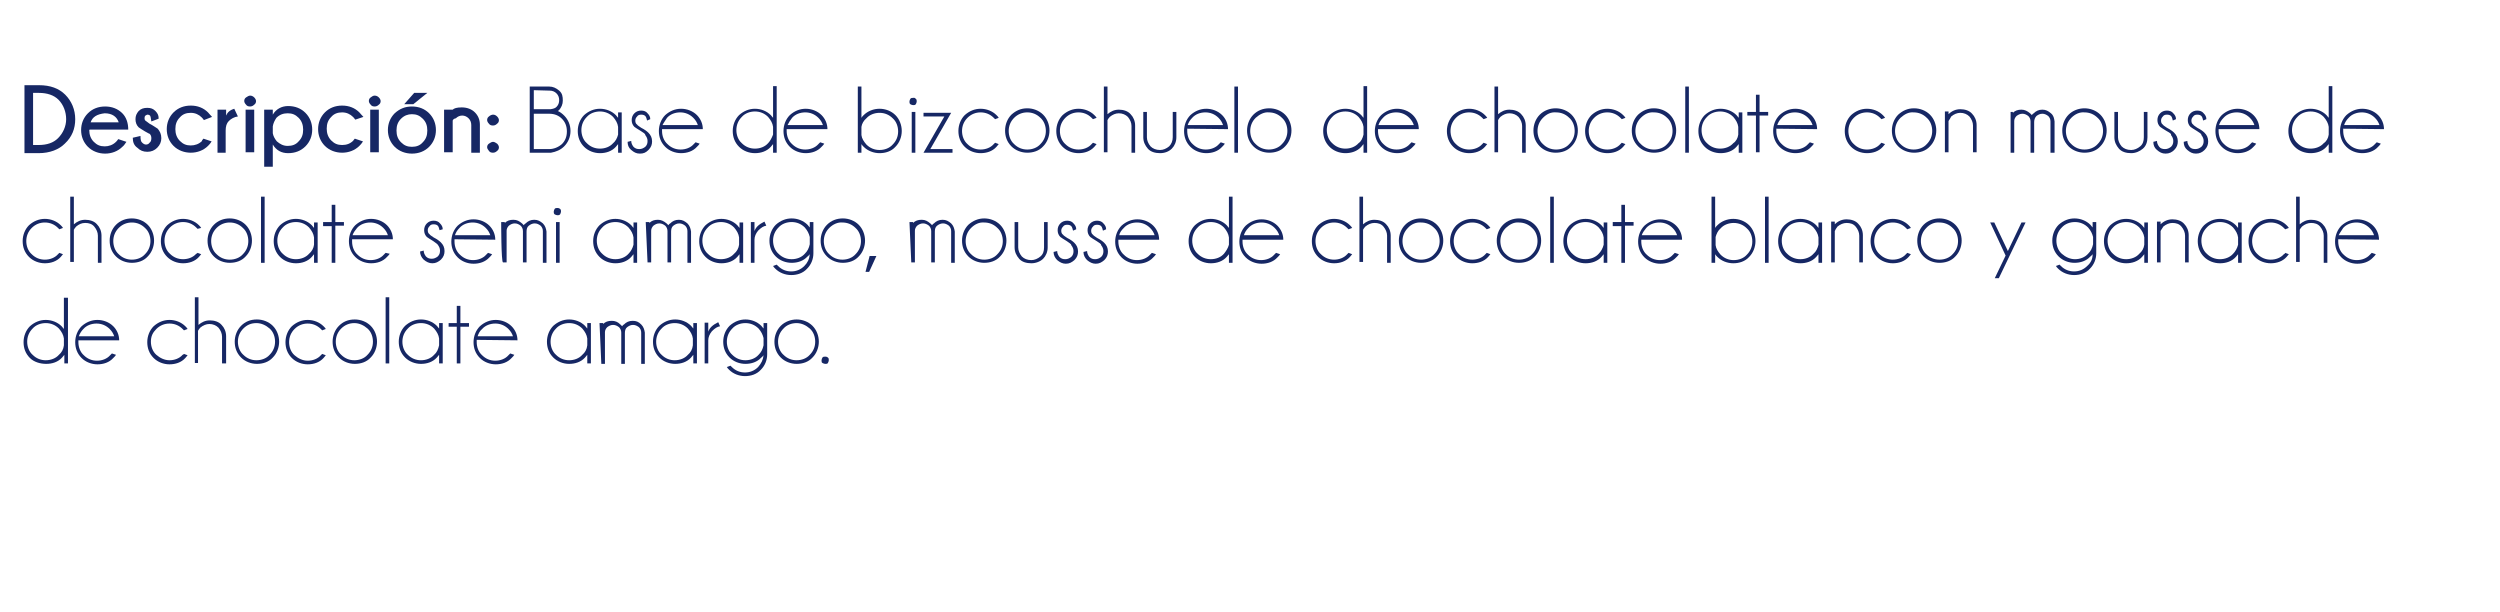 <?xml version="1.0" encoding="utf-8"?>
<!-- Generator: Adobe Illustrator 25.2.1, SVG Export Plug-In . SVG Version: 6.00 Build 0)  -->
<svg version="1.1" id="Layer_3" xmlns="http://www.w3.org/2000/svg" xmlns:xlink="http://www.w3.org/1999/xlink" x="0px" y="0px"
	 viewBox="0 0 551.7 135" style="enable-background:new 0 0 551.7 135;" xml:space="preserve">
<style type="text/css">
	.st0{fill:#162764;}
</style>
<g>
	<path class="st0" d="M8.6,18.8c2.5,0,4.4,0.7,5.8,2.1s2.2,3.3,2.2,5.4s-0.7,3.9-2.3,5.4C13,33,11,33.8,8.5,33.8H5.4v-15H8.6z
		 M7.3,20.4V32h1.2c1.9,0,3.3-0.5,4.3-1.5c1.1-1.1,1.8-2.6,1.8-4.2S14,23.1,12.9,22c-1-1-2.5-1.5-4.3-1.5H7.3V20.4z"/>
	<path class="st0" d="M19.7,28.7L19.7,28.7c0,1,0.3,1.9,1,2.6c0.7,0.7,1.4,1,2.4,1c0.9,0,1.8-0.3,2.5-1c0.1-0.1,0.3-0.3,0.5-0.6
		l1.8,0.6c-0.3,0.4-0.5,0.8-0.9,1.1c-1,1-2.4,1.5-3.8,1.5s-2.8-0.5-3.8-1.5s-1.5-2.3-1.5-3.7c0-1.4,0.5-2.7,1.5-3.7s2.3-1.5,3.8-1.5
		S26,24,27,25c0.9,0.9,1.3,2.2,1.3,3.6h-8.5L19.7,28.7L19.7,28.7z M20,27h6.2c-0.4-1.2-1.4-2-3.1-2C21.4,25.2,20.4,25.8,20,27z"/>
	<path class="st0" d="M32,29c-0.7-0.4-1.1-0.7-1.4-0.9c-0.5-0.5-0.7-1.1-0.7-1.8s0.2-1.2,0.7-1.8c0.5-0.5,1.1-0.7,1.9-0.7
		s1.3,0.2,1.8,0.7s0.7,1,0.7,1.5v0.2l-1.6,0.6c-0.1-0.8-0.2-1.2-0.3-1.3c-0.1-0.1-0.3-0.2-0.5-0.2s-0.3,0.1-0.5,0.2
		c-0.2,0.2-0.2,0.4-0.2,0.6c0,0.3,0.1,0.5,0.3,0.6c0.1,0.1,0.4,0.3,0.8,0.6c0.8,0.4,1.3,0.8,1.8,1.1c0.5,0.6,0.8,1.2,0.8,2.1
		c0,0.8-0.3,1.5-0.9,2.1c-0.6,0.6-1.3,0.9-2.2,0.9s-1.6-0.3-2.2-0.9c-0.7-0.5-1-1.2-1-2.2L31,30c0,0.8,0.1,1.3,0.4,1.5
		c0.2,0.2,0.5,0.4,0.8,0.4s0.6-0.1,0.8-0.4c0.3-0.2,0.4-0.6,0.4-1s-0.1-0.7-0.4-1C33,29.6,32.6,29.3,32,29z"/>
	<path class="st0" d="M44.9,30.6l1.8,0.6c-0.3,0.5-0.6,0.8-0.8,1c-1,1-2.4,1.5-3.8,1.5c-1.4,0-2.8-0.5-3.8-1.5s-1.5-2.3-1.5-3.7
		s0.5-2.7,1.5-3.7s2.3-1.5,3.8-1.5s2.8,0.5,3.8,1.5c0.2,0.2,0.5,0.6,0.9,1L45,26.5c-0.2-0.3-0.4-0.5-0.5-0.6c-0.6-0.6-1.4-1-2.4-1
		s-1.8,0.3-2.4,1c-0.7,0.7-1,1.5-1,2.6c0,1,0.3,1.9,1,2.6s1.4,1,2.4,1c0.9,0,1.8-0.3,2.5-1C44.5,31.1,44.6,30.9,44.9,30.6z"/>
	<path class="st0" d="M52.5,25.7c-0.8,0.1-1.5,0.5-2,1s-0.7,1.2-0.7,2.1v4.9H48v-9.5h1.9v1.3c0.3-0.7,0.8-1.2,1.8-1.5L52.5,25.7z"/>
	<path class="st0" d="M56.1,21.5c0.2,0.2,0.4,0.5,0.4,0.8s-0.1,0.6-0.4,0.8c-0.2,0.2-0.5,0.4-0.9,0.4s-0.7-0.1-0.9-0.4
		c-0.2-0.2-0.4-0.5-0.4-0.8s0.1-0.6,0.4-0.8c0.3-0.2,0.6-0.4,0.9-0.4C55.6,21.1,55.9,21.3,56.1,21.5z M56.1,24.2v9.4h-1.9v-9.4
		C54.2,24.2,56.1,24.2,56.1,24.2z"/>
	<path class="st0" d="M58.3,24.2h1.9v1.1c0.7-1.2,1.9-1.9,3.4-1.9s2.8,0.5,3.8,1.5s1.5,2.3,1.5,3.7s-0.5,2.7-1.5,3.7
		s-2.3,1.5-3.8,1.5c-1.5,0-2.6-0.6-3.4-1.9v4.9h-1.9C58.3,36.8,58.3,24.2,58.3,24.2z M60.2,27.9v1.5c0.1,0.6,0.4,1.2,0.9,1.8
		c0.7,0.6,1.4,1,2.4,1s1.8-0.3,2.4-1c0.7-0.7,1-1.5,1-2.6c0-1-0.3-1.9-1-2.6s-1.4-1-2.4-1c-1,0-1.8,0.3-2.5,1
		C60.6,26.6,60.3,27.2,60.2,27.9z"/>
	<path class="st0" d="M78.3,30.6l1.8,0.6c-0.3,0.5-0.6,0.8-0.8,1c-1,1-2.4,1.5-3.8,1.5s-2.8-0.5-3.8-1.5s-1.5-2.3-1.5-3.7
		s0.5-2.7,1.5-3.7s2.3-1.5,3.8-1.5s2.8,0.5,3.8,1.5c0.2,0.2,0.5,0.6,0.9,1l-1.8,0.6c-0.2-0.3-0.4-0.5-0.5-0.6c-0.6-0.6-1.4-1-2.4-1
		s-1.8,0.3-2.4,1c-0.7,0.7-1,1.5-1,2.6c0,1,0.3,1.9,1,2.6s1.4,1,2.4,1s1.8-0.3,2.5-1C77.9,31.1,78,30.9,78.3,30.6z"/>
	<path class="st0" d="M83.6,21.5c0.2,0.2,0.4,0.5,0.4,0.8s-0.1,0.6-0.4,0.8c-0.2,0.2-0.5,0.4-0.9,0.4s-0.7-0.1-0.9-0.4
		c-0.2-0.2-0.4-0.5-0.4-0.8s0.1-0.6,0.4-0.8c0.3-0.2,0.5-0.4,0.9-0.4S83.4,21.3,83.6,21.5z M83.6,24.2v9.4h-1.9v-9.4
		C81.7,24.2,83.6,24.2,83.6,24.2z"/>
	<path class="st0" d="M90.9,23.5c1.5,0,2.8,0.5,3.8,1.5s1.5,2.3,1.5,3.7s-0.5,2.7-1.5,3.7s-2.3,1.5-3.8,1.5c-1.4,0-2.8-0.5-3.8-1.5
		s-1.5-2.3-1.5-3.7s0.5-2.7,1.5-3.7C88.2,24,89.4,23.5,90.9,23.5z M88.5,26.2c-0.7,0.7-1,1.5-1,2.6s0.3,1.9,1,2.6s1.4,1,2.4,1
		s1.8-0.3,2.4-1c0.7-0.7,1-1.5,1-2.6s-0.3-1.9-1-2.6s-1.4-1-2.4-1C90,25.2,89.2,25.5,88.5,26.2z M94.3,20.5L91.2,23h-2l2.2-2.5H94.3
		z"/>
	<path class="st0" d="M99.9,26.6v7H98v-9.4h1.9c0.3-0.3,0.9-0.5,2-0.5c1.2,0,2.2,0.4,2.9,1.1c0.7,0.7,1.1,1.6,1.1,2.7v6.2H104v-6.1
		c0-0.6-0.2-1.1-0.6-1.5s-0.9-0.6-1.4-0.6s-1,0.2-1.4,0.6C100.1,26.2,100,26.4,99.9,26.6z"/>
	<path class="st0" d="M109.7,25.7c0.2,0.2,0.4,0.5,0.4,0.8s-0.1,0.6-0.4,0.8c-0.2,0.2-0.5,0.4-0.9,0.4s-0.7-0.1-0.9-0.4
		c-0.2-0.2-0.4-0.5-0.4-0.8s0.1-0.6,0.4-0.8c0.2-0.2,0.6-0.4,0.9-0.4S109.4,25.4,109.7,25.7z M109.7,31.7c0.2,0.2,0.4,0.5,0.4,0.8
		s-0.1,0.6-0.4,0.8c-0.2,0.2-0.5,0.4-0.9,0.4s-0.7-0.1-0.9-0.4s-0.4-0.5-0.4-0.8s0.1-0.6,0.4-0.8c0.3-0.2,0.6-0.4,0.9-0.4
		S109.4,31.5,109.7,31.7z"/>
	<path class="st0" d="M123.1,24.5c0.5,0.2,1,0.6,1.4,1c0.9,0.9,1.4,2.1,1.4,3.4s-0.5,2.5-1.4,3.4c-0.8,0.8-1.8,1.2-2.9,1.4h-4.7
		V19.1h4.3c0.8,0,1.5,0.3,2.2,0.9s0.8,1.3,0.8,2.2c0,0.8-0.3,1.5-0.9,2.2C123.4,24.3,123.2,24.4,123.1,24.5z M117.8,19.9v4.2h3.7
		c0.6-0.1,1-0.2,1.3-0.5c0.4-0.4,0.6-0.9,0.6-1.5s-0.2-1.1-0.6-1.5s-0.9-0.6-1.5-0.6L117.8,19.9L117.8,19.9z M121.2,32.9
		c1,0,2-0.4,2.8-1.1c0.7-0.7,1.1-1.6,1.1-2.8s-0.4-2.1-1.1-2.8c-0.7-0.7-1.6-1.1-2.8-1.1h-3.4v7.8C117.8,32.9,121.2,32.9,121.2,32.9
		z"/>
	<path class="st0" d="M137.2,33.7h-0.8v-1.9c-0.2,0.2-0.3,0.4-0.5,0.6c-0.9,1-2.2,1.4-3.5,1.4s-2.6-0.5-3.5-1.4
		c-1-1-1.4-2.2-1.4-3.5s0.5-2.6,1.4-3.5c1-0.9,2.2-1.4,3.5-1.4s2.6,0.5,3.5,1.4c0.2,0.2,0.3,0.4,0.5,0.6v-1.2h0.8V33.7z M136.4,29.7
		V28c-0.1-0.8-0.5-1.5-1.1-2.2c-0.8-0.8-1.8-1.2-2.9-1.2s-2.2,0.4-2.9,1.2c-0.8,0.8-1.2,1.8-1.2,2.9s0.4,2.2,1.2,2.9
		c0.8,0.8,1.8,1.2,2.9,1.2s2.2-0.4,2.9-1.2C135.8,31.2,136.2,30.5,136.4,29.7z"/>
	<path class="st0" d="M141.4,28.9c-0.7-0.4-1.1-0.7-1.4-0.9c-0.4-0.4-0.6-0.9-0.6-1.5s0.2-1.1,0.6-1.5c0.4-0.4,0.9-0.6,1.5-0.6
		s1.1,0.2,1.4,0.6c0.4,0.4,0.6,0.8,0.6,1.3l0,0l-0.7,0.3c-0.1-0.4-0.2-0.8-0.4-1s-0.5-0.3-0.9-0.3s-0.7,0.1-0.9,0.4
		c-0.3,0.3-0.4,0.6-0.4,0.9c0,0.4,0.1,0.7,0.4,0.9c0.1,0.2,0.5,0.4,0.9,0.7c0.8,0.4,1.3,0.8,1.6,1.1c0.5,0.5,0.8,1.1,0.8,1.9
		c0,0.7-0.2,1.3-0.8,1.9s-1.1,0.8-1.9,0.8s-1.3-0.3-1.9-0.8s-0.8-1.1-0.8-1.8l0.8-0.2c0,0.5,0.2,0.9,0.5,1.3
		c0.4,0.4,0.8,0.5,1.3,0.5s0.9-0.2,1.3-0.5c0.4-0.4,0.5-0.8,0.5-1.3s-0.2-0.9-0.5-1.3C142.4,29.5,142,29.3,141.4,28.9z"/>
	<path class="st0" d="M146.1,28.4c0,0.1,0,0.3,0,0.5c0,1.1,0.4,2.2,1.2,2.9c0.8,0.8,1.8,1.2,2.9,1.2s2.2-0.4,2.9-1.2
		c0.1-0.1,0.3-0.3,0.4-0.4l0.9,0.3c-0.1,0.2-0.3,0.4-0.6,0.7c-0.9,1-2.2,1.4-3.5,1.4s-2.6-0.5-3.5-1.4c-1-1-1.4-2.2-1.4-3.5
		s0.5-2.6,1.4-3.5c1-0.9,2.2-1.4,3.5-1.4s2.6,0.5,3.5,1.4c0.8,0.8,1.3,1.9,1.3,3.1H146v-0.1C146,28.4,146.1,28.4,146.1,28.4z
		 M146.2,27.6h7.8c-0.2-0.6-0.5-1.1-1-1.6c-0.8-0.8-1.8-1.2-2.9-1.2s-2.2,0.4-2.9,1.2C146.9,26.5,146.5,27,146.2,27.6z"/>
	<path class="st0" d="M171.4,33.7h-0.8v-1.9c-0.2,0.2-0.3,0.4-0.5,0.6c-0.9,1-2.2,1.4-3.5,1.4s-2.6-0.5-3.5-1.4
		c-1-1-1.4-2.2-1.4-3.5s0.5-2.6,1.4-3.5c1-0.9,2.2-1.4,3.5-1.4s2.6,0.5,3.5,1.4c0.2,0.2,0.3,0.4,0.5,0.6v-7h0.8V33.7z M170.6,29.7
		V28c-0.1-0.8-0.5-1.5-1.1-2.2c-0.8-0.8-1.8-1.2-2.9-1.2s-2.2,0.4-2.9,1.2c-0.8,0.8-1.2,1.8-1.2,2.9s0.4,2.2,1.2,2.9
		c0.8,0.8,1.8,1.2,2.9,1.2s2.2-0.4,2.9-1.2C169.9,31.2,170.3,30.5,170.6,29.7z"/>
	<path class="st0" d="M173.6,28.4c0,0.1,0,0.3,0,0.5c0,1.1,0.4,2.2,1.2,2.9c0.8,0.8,1.8,1.2,2.9,1.2s2.2-0.4,2.9-1.2
		c0.1-0.1,0.3-0.3,0.4-0.4l0.9,0.3c-0.1,0.2-0.3,0.4-0.6,0.7c-0.9,1-2.2,1.4-3.5,1.4s-2.6-0.5-3.5-1.4c-1-1-1.4-2.2-1.4-3.5
		s0.5-2.6,1.4-3.5c1-0.9,2.2-1.4,3.5-1.4s2.6,0.5,3.5,1.4c0.8,0.8,1.3,1.9,1.3,3.1h-9.1v-0.1C173.5,28.4,173.6,28.4,173.6,28.4z
		 M173.8,27.6h7.8c-0.2-0.6-0.5-1.1-1-1.6c-0.8-0.8-1.8-1.2-2.9-1.2s-2.2,0.4-2.9,1.2C174.4,26.5,174.1,27,173.8,27.6z"/>
	<path class="st0" d="M189.3,19.1h0.8V26c0.1-0.2,0.3-0.4,0.5-0.6c0.9-0.9,2.2-1.4,3.5-1.4s2.6,0.5,3.5,1.4s1.4,2.2,1.4,3.5
		s-0.5,2.6-1.4,3.5c-0.9,1-2.2,1.4-3.5,1.4s-2.6-0.5-3.5-1.4c-0.2-0.2-0.4-0.4-0.5-0.6v1.9h-0.8V19.1z M190.1,28v1.8
		c0.1,0.8,0.5,1.4,1.1,2.1c0.8,0.8,1.8,1.2,2.9,1.2c1.1,0,2.2-0.4,2.9-1.2c0.8-0.8,1.2-1.8,1.2-2.9s-0.4-2.2-1.2-2.9
		c-0.8-0.8-1.8-1.2-2.9-1.2c-1.1,0-2.2,0.4-2.9,1.2C190.6,26.6,190.2,27.3,190.1,28z"/>
	<path class="st0" d="M202.1,21.8c0.2,0.2,0.2,0.3,0.2,0.6c0,0.2-0.1,0.4-0.2,0.6c-0.2,0.2-0.3,0.2-0.6,0.2c-0.2,0-0.4-0.1-0.6-0.2
		c-0.2-0.2-0.2-0.3-0.2-0.6c0-0.2,0.1-0.4,0.2-0.6c0.2-0.2,0.3-0.2,0.6-0.2C201.8,21.5,202,21.7,202.1,21.8z M202,24.7v9h-0.8v-9
		H202z"/>
	<path class="st0" d="M208.4,25.7h-4.6v-0.8h6.1l-4.6,8h4.9v0.8h-6.4L208.4,25.7z"/>
	<path class="st0" d="M219.6,31.5l0.8,0.3c-0.2,0.2-0.3,0.4-0.5,0.6c-0.9,1-2.2,1.4-3.5,1.4s-2.6-0.5-3.5-1.4c-1-1-1.4-2.2-1.4-3.5
		s0.5-2.6,1.4-3.5c1-0.9,2.2-1.4,3.5-1.4s2.6,0.5,3.5,1.4c0.2,0.2,0.4,0.4,0.5,0.6l-0.8,0.3c-0.1-0.1-0.2-0.2-0.3-0.3
		c-0.8-0.8-1.8-1.2-2.9-1.2s-2.1,0.4-2.9,1.2c-0.8,0.8-1.2,1.8-1.2,2.9s0.4,2.2,1.2,2.9c0.8,0.8,1.8,1.2,2.9,1.2s2.2-0.4,2.9-1.2
		C219.4,31.7,219.5,31.6,219.6,31.5z"/>
	<path class="st0" d="M226.7,23.9c1.3,0,2.6,0.5,3.5,1.4s1.4,2.2,1.4,3.5s-0.5,2.6-1.4,3.5c-0.9,1-2.2,1.4-3.5,1.4s-2.6-0.5-3.5-1.4
		c-1-1-1.4-2.2-1.4-3.5s0.5-2.6,1.4-3.5C224.2,24.4,225.3,23.9,226.7,23.9z M223.8,26c-0.8,0.8-1.2,1.8-1.2,2.9s0.4,2.2,1.2,2.9
		c0.8,0.8,1.8,1.2,2.9,1.2s2.2-0.4,2.9-1.2c0.8-0.8,1.2-1.8,1.2-2.9s-0.4-2.2-1.2-2.9c-0.8-0.8-1.8-1.2-2.9-1.2S224.6,25.2,223.8,26
		z"/>
	<path class="st0" d="M241.2,31.5l0.8,0.3c-0.2,0.2-0.3,0.4-0.5,0.6c-0.9,1-2.2,1.4-3.5,1.4s-2.6-0.5-3.5-1.4c-1-1-1.4-2.2-1.4-3.5
		s0.5-2.6,1.4-3.5c1-0.9,2.2-1.4,3.5-1.4s2.6,0.5,3.5,1.4c0.2,0.2,0.4,0.4,0.5,0.6l-0.8,0.3c-0.1-0.1-0.2-0.2-0.3-0.3
		c-0.8-0.8-1.8-1.2-2.9-1.2s-2.1,0.4-2.9,1.2c-0.8,0.8-1.2,1.8-1.2,2.9s0.4,2.2,1.2,2.9c0.8,0.8,1.8,1.2,2.9,1.2s2.2-0.4,2.9-1.2
		C241,31.7,241.1,31.6,241.2,31.5z"/>
	<path class="st0" d="M243.6,19.1h0.8v6.1c0.7-0.6,1.5-1,2.5-1s2,0.3,2.6,1c0.6,0.6,1,1.5,1,2.5v6h-0.8v-5.9c0-0.7-0.3-1.4-0.8-2
		c-0.5-0.5-1.2-0.8-2-0.8c-0.7,0-1.4,0.3-2,0.8c-0.2,0.2-0.4,0.5-0.5,0.7v7.1h-0.8V19.1z"/>
	<path class="st0" d="M256,33.8c-1.1,0-2.1-0.3-2.7-1c-0.6-0.7-1-1.5-1-2.5v-5.6h0.8v5.6c0,0.7,0.3,1.4,0.8,2
		c0.5,0.5,1.2,0.8,2.1,0.8c0.7,0,1.4-0.3,2-0.8c0.5-0.5,0.8-1.2,0.8-2v-5.6h0.8v5.6c0,1-0.4,1.9-1,2.5C258,33.4,257.1,33.8,256,33.8
		z"/>
	<path class="st0" d="M262,28.4c0,0.1,0,0.3,0,0.5c0,1.1,0.4,2.2,1.2,2.9c0.8,0.8,1.8,1.2,2.9,1.2s2.2-0.4,2.9-1.2
		c0.1-0.1,0.3-0.3,0.4-0.4l0.9,0.3c-0.1,0.2-0.3,0.4-0.6,0.7c-0.9,1-2.2,1.4-3.5,1.4s-2.6-0.5-3.5-1.4c-1-1-1.4-2.2-1.4-3.5
		s0.5-2.6,1.4-3.5c1-0.9,2.2-1.4,3.5-1.4s2.6,0.5,3.5,1.4c0.8,0.8,1.3,1.9,1.3,3.1L262,28.4L262,28.4L262,28.4z M262.1,27.6h7.8
		c-0.2-0.6-0.5-1.1-1-1.6c-0.8-0.8-1.8-1.2-2.9-1.2s-2.2,0.4-2.9,1.2C262.6,26.5,262.3,27,262.1,27.6z"/>
	<path class="st0" d="M273.2,19.1v14.6h-0.8V19.1H273.2z"/>
	<path class="st0" d="M280.1,23.9c1.3,0,2.6,0.5,3.5,1.4s1.4,2.2,1.4,3.5s-0.5,2.6-1.4,3.5c-0.9,1-2.2,1.4-3.5,1.4s-2.6-0.5-3.5-1.4
		c-1-1-1.4-2.2-1.4-3.5s0.5-2.6,1.4-3.5S278.7,23.9,280.1,23.9z M277.1,26c-0.8,0.8-1.2,1.8-1.2,2.9s0.4,2.2,1.2,2.9
		c0.8,0.8,1.8,1.2,2.9,1.2s2.2-0.4,2.9-1.2c0.8-0.8,1.2-1.8,1.2-2.9s-0.4-2.2-1.2-2.9c-0.8-0.8-1.8-1.2-2.9-1.2
		C279,24.7,278,25.2,277.1,26z"/>
	<path class="st0" d="M301.7,33.7h-0.8v-1.9c-0.2,0.2-0.3,0.4-0.5,0.6c-0.9,1-2.2,1.4-3.5,1.4s-2.6-0.5-3.5-1.4
		c-1-1-1.4-2.2-1.4-3.5s0.5-2.6,1.4-3.5c1-0.9,2.2-1.4,3.5-1.4s2.6,0.5,3.5,1.4c0.2,0.2,0.3,0.4,0.5,0.6v-7h0.8V33.7z M300.9,29.7
		V28c-0.1-0.8-0.5-1.5-1.1-2.2c-0.8-0.8-1.8-1.2-2.9-1.2s-2.2,0.4-2.9,1.2c-0.8,0.8-1.2,1.8-1.2,2.9s0.4,2.2,1.2,2.9
		c0.8,0.8,1.8,1.2,2.9,1.2s2.2-0.4,2.9-1.2C300.4,31.2,300.7,30.5,300.9,29.7z"/>
	<path class="st0" d="M304.1,28.4c0,0.1,0,0.3,0,0.5c0,1.1,0.4,2.2,1.2,2.9c0.8,0.8,1.8,1.2,2.9,1.2s2.2-0.4,2.9-1.2
		c0.1-0.1,0.3-0.3,0.4-0.4l0.9,0.3c-0.1,0.2-0.3,0.4-0.6,0.7c-0.9,1-2.2,1.4-3.5,1.4s-2.6-0.5-3.5-1.4c-1-1-1.4-2.2-1.4-3.5
		s0.5-2.6,1.4-3.5c1-0.9,2.2-1.4,3.5-1.4s2.6,0.5,3.5,1.4c0.8,0.8,1.3,1.9,1.3,3.1H304v-0.1C304,28.4,304.1,28.4,304.1,28.4z
		 M304.2,27.6h7.8c-0.2-0.6-0.5-1.1-1-1.6c-0.8-0.8-1.8-1.2-2.9-1.2s-2.2,0.4-2.9,1.2C304.7,26.5,304.4,27,304.2,27.6z"/>
	<path class="st0" d="M327.4,31.5l0.8,0.3c-0.2,0.2-0.3,0.4-0.5,0.6c-0.9,1-2.2,1.4-3.5,1.4s-2.6-0.5-3.5-1.4c-1-1-1.4-2.2-1.4-3.5
		s0.5-2.6,1.4-3.5c1-0.9,2.2-1.4,3.5-1.4s2.6,0.5,3.5,1.4c0.2,0.2,0.4,0.4,0.5,0.6l-0.8,0.3c-0.1-0.1-0.2-0.2-0.3-0.3
		c-0.8-0.8-1.8-1.2-2.9-1.2s-2.1,0.4-2.9,1.2c-0.8,0.8-1.2,1.8-1.2,2.9s0.4,2.2,1.2,2.9c0.8,0.8,1.8,1.2,2.9,1.2s2.2-0.4,2.9-1.2
		C327.2,31.7,327.3,31.6,327.4,31.5z"/>
	<path class="st0" d="M329.8,19.1h0.8v6.1c0.7-0.6,1.5-1,2.5-1s2,0.3,2.6,1c0.6,0.6,1,1.5,1,2.5v6h-0.8v-5.9c0-0.7-0.3-1.4-0.8-2
		c-0.5-0.5-1.2-0.8-2-0.8c-0.7,0-1.4,0.3-2,0.8c-0.2,0.2-0.4,0.5-0.5,0.7v7.1h-0.8L329.8,19.1L329.8,19.1z"/>
	<path class="st0" d="M343.3,23.9c1.3,0,2.6,0.5,3.5,1.4s1.4,2.2,1.4,3.5s-0.5,2.6-1.4,3.5c-0.9,1-2.2,1.4-3.5,1.4s-2.6-0.5-3.5-1.4
		c-1-1-1.4-2.2-1.4-3.5s0.5-2.6,1.4-3.5S342,23.9,343.3,23.9z M340.5,26c-0.8,0.8-1.2,1.8-1.2,2.9s0.4,2.2,1.2,2.9
		c0.8,0.8,1.8,1.2,2.9,1.2s2.2-0.4,2.9-1.2c0.8-0.8,1.2-1.8,1.2-2.9s-0.4-2.2-1.2-2.9c-0.8-0.8-1.8-1.2-2.9-1.2
		C342.2,24.7,341.3,25.2,340.5,26z"/>
	<path class="st0" d="M357.9,31.5l0.8,0.3c-0.2,0.2-0.3,0.4-0.5,0.6c-0.9,1-2.2,1.4-3.5,1.4s-2.6-0.5-3.5-1.4c-1-1-1.4-2.2-1.4-3.5
		s0.5-2.6,1.4-3.5c1-0.9,2.2-1.4,3.5-1.4s2.6,0.5,3.5,1.4c0.2,0.2,0.4,0.4,0.5,0.6l-0.8,0.3c-0.1-0.1-0.2-0.2-0.3-0.3
		c-0.8-0.8-1.8-1.2-2.9-1.2s-2.1,0.4-2.9,1.2c-0.8,0.8-1.2,1.8-1.2,2.9s0.4,2.2,1.2,2.9c0.8,0.8,1.8,1.2,2.9,1.2s2.2-0.4,2.9-1.2
		C357.7,31.7,357.8,31.6,357.9,31.5z"/>
	<path class="st0" d="M365,23.9c1.3,0,2.6,0.5,3.5,1.4s1.4,2.2,1.4,3.5s-0.5,2.6-1.4,3.5c-0.9,1-2.2,1.4-3.5,1.4s-2.6-0.5-3.5-1.4
		c-1-1-1.4-2.2-1.4-3.5s0.5-2.6,1.4-3.5C362.5,24.4,363.6,23.9,365,23.9z M362.1,26c-0.8,0.8-1.2,1.8-1.2,2.9s0.4,2.2,1.2,2.9
		c0.8,0.8,1.8,1.2,2.9,1.2s2.2-0.4,2.9-1.2c0.8-0.8,1.2-1.8,1.2-2.9s-0.4-2.2-1.2-2.9c-0.8-0.8-1.8-1.2-2.9-1.2
		C363.8,24.7,362.9,25.2,362.1,26z"/>
	<path class="st0" d="M372.7,19.1v14.6h-0.8V19.1H372.7z"/>
	<path class="st0" d="M384.5,33.7h-0.8v-1.9c-0.2,0.2-0.3,0.4-0.5,0.6c-0.9,1-2.2,1.4-3.5,1.4s-2.6-0.5-3.5-1.4
		c-1-1-1.4-2.2-1.4-3.5s0.5-2.6,1.4-3.5c1-0.9,2.2-1.4,3.5-1.4s2.6,0.5,3.5,1.4c0.2,0.2,0.3,0.4,0.5,0.6v-1.2h0.8V33.7z M383.6,29.7
		V28c-0.1-0.8-0.5-1.5-1.1-2.2c-0.8-0.8-1.8-1.2-2.9-1.2s-2.2,0.4-2.9,1.2c-0.8,0.8-1.2,1.8-1.2,2.9s0.4,2.2,1.2,2.9
		c0.8,0.8,1.8,1.2,2.9,1.2s2.2-0.4,2.9-1.2C383.1,31.2,383.5,30.5,383.6,29.7z"/>
	<path class="st0" d="M387.5,24.7v-3.8h0.8v3.8h1.9v0.8h-1.9v8.1h-0.8v-8.1h-1.9v-0.8C385.6,24.7,387.5,24.7,387.5,24.7z"/>
	<path class="st0" d="M392,28.4c0,0.1,0,0.3,0,0.5c0,1.1,0.4,2.2,1.2,2.9c0.8,0.8,1.8,1.2,2.9,1.2s2.2-0.4,2.9-1.2
		c0.1-0.1,0.3-0.3,0.4-0.4l0.9,0.3c-0.1,0.2-0.3,0.4-0.6,0.7c-0.9,1-2.2,1.4-3.5,1.4s-2.6-0.5-3.5-1.4c-1-1-1.4-2.2-1.4-3.5
		s0.5-2.6,1.4-3.5c1-0.9,2.2-1.4,3.5-1.4s2.6,0.5,3.5,1.4c0.8,0.8,1.3,1.9,1.3,3.1L392,28.4L392,28.4L392,28.4z M392.2,27.6h7.8
		c-0.2-0.6-0.5-1.1-1-1.6c-0.8-0.8-1.8-1.2-2.9-1.2s-2.2,0.4-2.9,1.2C392.7,26.5,392.4,27,392.2,27.6z"/>
	<path class="st0" d="M415.2,31.5l0.8,0.3c-0.2,0.2-0.3,0.4-0.5,0.6c-0.9,1-2.2,1.4-3.5,1.4s-2.6-0.5-3.5-1.4c-1-1-1.4-2.2-1.4-3.5
		s0.5-2.6,1.4-3.5c1-0.9,2.2-1.4,3.5-1.4s2.6,0.5,3.5,1.4c0.2,0.2,0.4,0.4,0.5,0.6l-0.8,0.3c-0.1-0.1-0.2-0.2-0.3-0.3
		c-0.8-0.8-1.8-1.2-2.9-1.2s-2.1,0.4-2.9,1.2c-0.8,0.8-1.2,1.8-1.2,2.9s0.4,2.2,1.2,2.9c0.8,0.8,1.8,1.2,2.9,1.2s2.2-0.4,2.9-1.2
		C415,31.7,415.1,31.6,415.2,31.5z"/>
	<path class="st0" d="M422.4,23.9c1.3,0,2.6,0.5,3.5,1.4s1.4,2.2,1.4,3.5s-0.5,2.6-1.4,3.5c-0.9,1-2.2,1.4-3.5,1.4s-2.6-0.5-3.5-1.4
		c-1-1-1.4-2.2-1.4-3.5s0.5-2.6,1.4-3.5C419.9,24.4,421,23.9,422.4,23.9z M419.4,26c-0.8,0.8-1.2,1.8-1.2,2.9s0.4,2.2,1.2,2.9
		c0.8,0.8,1.8,1.2,2.9,1.2s2.2-0.4,2.9-1.2c0.8-0.8,1.2-1.8,1.2-2.9s-0.4-2.2-1.2-2.9c-0.8-0.8-1.8-1.2-2.9-1.2
		C421.2,24.7,420.3,25.2,419.4,26z"/>
	<path class="st0" d="M430,26.7v6.9h-0.8v-9h0.8v0.6c0.7-0.7,1.6-1.1,2.6-1.1s2,0.3,2.6,1c0.6,0.6,1,1.5,1,2.5v6h-0.8v-5.9
		c0-0.7-0.3-1.4-0.8-2c-0.5-0.5-1.2-0.8-2-0.8c-0.7,0-1.4,0.3-2,0.8C430.4,26.1,430.2,26.4,430,26.7z"/>
	<path class="st0" d="M443.4,24.7h0.8v0.2c0.5-0.5,1.1-0.7,1.9-0.7c0.7,0,1.3,0.3,1.9,0.8c0.1,0.1,0.3,0.3,0.4,0.4
		c0.1-0.2,0.2-0.3,0.4-0.4c0.5-0.5,1.1-0.8,1.9-0.8s1.3,0.3,1.9,0.8s0.7,1.1,0.8,1.8v6.9h-0.9v-6.9l0,0c0-0.5-0.2-0.9-0.5-1.2
		c-0.4-0.3-0.8-0.5-1.3-0.5s-0.9,0.2-1.3,0.5c-0.3,0.3-0.5,0.8-0.5,1.3v6.8h-0.8v-6.9l0,0c0-0.5-0.2-0.9-0.5-1.2
		c-0.4-0.3-0.8-0.5-1.3-0.5s-0.9,0.2-1.3,0.5c-0.3,0.3-0.5,0.7-0.5,1.1v7h-0.8v-9H443.4z"/>
	<path class="st0" d="M460,23.9c1.3,0,2.6,0.5,3.5,1.4s1.4,2.2,1.4,3.5s-0.5,2.6-1.4,3.5c-0.9,1-2.2,1.4-3.5,1.4s-2.6-0.5-3.5-1.4
		c-1-1-1.4-2.2-1.4-3.5s0.5-2.6,1.4-3.5S458.7,23.9,460,23.9z M457.1,26c-0.8,0.8-1.2,1.8-1.2,2.9s0.4,2.2,1.2,2.9
		c0.8,0.8,1.8,1.2,2.9,1.2s2.2-0.4,2.9-1.2c0.8-0.8,1.2-1.8,1.2-2.9s-0.4-2.2-1.2-2.9c-0.8-0.8-1.8-1.2-2.9-1.2
		C458.9,24.7,457.9,25.2,457.1,26z"/>
	<path class="st0" d="M470.3,33.8c-1.1,0-2.1-0.3-2.7-1s-1-1.5-1-2.5v-5.6h0.8v5.6c0,0.7,0.3,1.4,0.8,2c0.5,0.5,1.2,0.8,2.1,0.8
		c0.7,0,1.4-0.3,2-0.8s0.8-1.2,0.8-2v-5.6h0.8v5.6c0,1-0.3,1.9-1,2.5C472.2,33.4,471.3,33.8,470.3,33.8z"/>
	<path class="st0" d="M478.1,28.9c-0.7-0.4-1.1-0.7-1.4-0.9c-0.4-0.4-0.6-0.9-0.6-1.5s0.2-1.1,0.6-1.5s0.9-0.6,1.5-0.6
		s1.1,0.2,1.4,0.6c0.4,0.4,0.6,0.8,0.6,1.3l0,0l-0.7,0.3c-0.1-0.4-0.2-0.8-0.4-1c-0.2-0.2-0.5-0.3-0.9-0.3s-0.7,0.1-0.9,0.4
		c-0.3,0.3-0.4,0.6-0.4,0.9c0,0.4,0.1,0.7,0.4,0.9c0.1,0.2,0.5,0.4,0.9,0.7c0.8,0.4,1.3,0.8,1.6,1.1c0.5,0.5,0.8,1.1,0.8,1.9
		c0,0.7-0.2,1.3-0.8,1.9c-0.5,0.5-1.1,0.8-1.9,0.8s-1.3-0.3-1.9-0.8s-0.8-1.1-0.8-1.8l0.8-0.2c0,0.5,0.2,0.9,0.5,1.3
		c0.3,0.4,0.8,0.5,1.3,0.5s0.9-0.2,1.3-0.5c0.4-0.4,0.5-0.8,0.5-1.3s-0.2-0.9-0.5-1.3C479.2,29.5,478.8,29.3,478.1,28.9z"/>
	<path class="st0" d="M484.8,28.9c-0.7-0.4-1.1-0.7-1.4-0.9c-0.4-0.4-0.6-0.9-0.6-1.5s0.2-1.1,0.6-1.5s0.9-0.6,1.5-0.6
		s1.1,0.2,1.4,0.6c0.4,0.4,0.6,0.8,0.6,1.3l0,0l-0.7,0.3c-0.1-0.4-0.2-0.8-0.4-1c-0.2-0.2-0.5-0.3-0.9-0.3s-0.7,0.1-0.9,0.4
		c-0.3,0.3-0.4,0.6-0.4,0.9c0,0.4,0.1,0.7,0.4,0.9c0.1,0.2,0.5,0.4,0.9,0.7c0.8,0.4,1.3,0.8,1.6,1.1c0.5,0.5,0.8,1.1,0.8,1.9
		c0,0.7-0.2,1.3-0.8,1.9c-0.5,0.5-1.1,0.8-1.9,0.8s-1.3-0.3-1.9-0.8s-0.8-1.1-0.8-1.8l0.8-0.2c0,0.5,0.2,0.9,0.5,1.3
		c0.3,0.4,0.8,0.5,1.3,0.5s0.9-0.2,1.3-0.5c0.4-0.4,0.5-0.8,0.5-1.3s-0.2-0.9-0.5-1.3C485.8,29.5,485.4,29.3,484.8,28.9z"/>
	<path class="st0" d="M489.6,28.4c0,0.1,0,0.3,0,0.5c0,1.1,0.4,2.2,1.2,2.9c0.8,0.8,1.8,1.2,2.9,1.2s2.2-0.4,2.9-1.2
		c0.1-0.1,0.3-0.3,0.4-0.4l0.9,0.3c-0.1,0.2-0.3,0.4-0.6,0.7c-0.9,1-2.2,1.4-3.5,1.4s-2.6-0.5-3.5-1.4c-1-1-1.4-2.2-1.4-3.5
		s0.5-2.6,1.4-3.5c1-0.9,2.2-1.4,3.5-1.4s2.6,0.5,3.5,1.4c0.8,0.8,1.3,1.9,1.3,3.1h-9.1v-0.1C489.5,28.4,489.6,28.4,489.6,28.4z
		 M489.7,27.6h7.8c-0.2-0.6-0.5-1.1-1-1.6c-0.8-0.8-1.8-1.2-2.9-1.2s-2.2,0.4-2.9,1.2C490.2,26.5,489.9,27,489.7,27.6z"/>
	<path class="st0" d="M514.7,33.7h-0.8v-1.9c-0.2,0.2-0.3,0.4-0.5,0.6c-0.9,1-2.2,1.4-3.5,1.4s-2.6-0.5-3.5-1.4
		c-1-1-1.4-2.2-1.4-3.5s0.5-2.6,1.4-3.5c1-0.9,2.2-1.4,3.5-1.4s2.6,0.5,3.5,1.4c0.2,0.2,0.3,0.4,0.5,0.6v-7h0.8V33.7z M513.9,29.7
		V28c-0.1-0.8-0.5-1.5-1.1-2.2c-0.8-0.8-1.8-1.2-2.9-1.2s-2.2,0.4-2.9,1.2c-0.8,0.8-1.2,1.8-1.2,2.9s0.4,2.2,1.2,2.9
		c0.8,0.8,1.8,1.2,2.9,1.2s2.2-0.4,2.9-1.2C513.4,31.2,513.8,30.5,513.9,29.7z"/>
	<path class="st0" d="M517.1,28.4c0,0.1,0,0.3,0,0.5c0,1.1,0.4,2.2,1.2,2.9c0.8,0.8,1.8,1.2,2.9,1.2c1.1,0,2.2-0.4,2.9-1.2
		c0.1-0.1,0.3-0.3,0.4-0.4l0.9,0.3c-0.1,0.2-0.3,0.4-0.6,0.7c-0.9,1-2.2,1.4-3.5,1.4s-2.6-0.5-3.5-1.4c-1-1-1.4-2.2-1.4-3.5
		s0.5-2.6,1.4-3.5c1-0.9,2.2-1.4,3.5-1.4s2.6,0.5,3.5,1.4c0.8,0.8,1.3,1.9,1.3,3.1L517.1,28.4L517.1,28.4L517.1,28.4z M517.3,27.6
		h7.8c-0.2-0.6-0.5-1.1-1-1.6c-0.8-0.8-1.8-1.2-2.9-1.2c-1.1,0-2.2,0.4-2.9,1.2C517.8,26.5,517.5,27,517.3,27.6z"/>
	<path class="st0" d="M13.1,55.8l0.8,0.3c-0.2,0.2-0.3,0.4-0.5,0.6c-0.9,1-2.2,1.4-3.5,1.4s-2.6-0.5-3.5-1.4c-1-1-1.4-2.2-1.4-3.5
		s0.5-2.6,1.4-3.5c1-0.9,2.2-1.4,3.5-1.4s2.6,0.5,3.5,1.4c0.2,0.2,0.4,0.4,0.5,0.6l-0.8,0.3c-0.1-0.1-0.2-0.2-0.3-0.3
		c-0.8-0.8-1.8-1.2-2.9-1.2S7.8,49.5,7,50.3s-1.2,1.8-1.2,2.9c0,1.1,0.4,2.2,1.2,2.9c0.8,0.8,1.8,1.2,2.9,1.2s2.2-0.4,2.9-1.2
		C12.9,56,13,55.9,13.1,55.8z"/>
	<path class="st0" d="M15.5,43.4h0.8v6.1c0.7-0.6,1.5-1,2.5-1s2,0.3,2.6,1c0.6,0.6,1,1.5,1,2.5v6h-0.8v-6c0-0.7-0.3-1.4-0.8-2
		s-1.2-0.8-2-0.8s-1.4,0.3-2,0.8c-0.2,0.2-0.4,0.5-0.5,0.7v7.1h-0.8C15.5,57.9,15.5,43.4,15.5,43.4z"/>
	<path class="st0" d="M29.1,48.2c1.3,0,2.6,0.5,3.5,1.4s1.4,2.2,1.4,3.5s-0.5,2.6-1.4,3.5c-0.9,1-2.2,1.4-3.5,1.4s-2.6-0.5-3.5-1.4
		c-1-1-1.4-2.2-1.4-3.5s0.5-2.6,1.4-3.5C26.5,48.7,27.7,48.2,29.1,48.2z M26.2,50.3c-0.8,0.8-1.2,1.8-1.2,2.9c0,1.1,0.4,2.2,1.2,2.9
		c0.8,0.8,1.8,1.2,2.9,1.2s2.2-0.4,2.9-1.2c0.8-0.8,1.2-1.8,1.2-2.9c0-1.1-0.4-2.2-1.2-2.9c-0.8-0.8-1.8-1.2-2.9-1.2
		S27,49.5,26.2,50.3z"/>
	<path class="st0" d="M43.6,55.8l0.8,0.3c-0.2,0.2-0.3,0.4-0.5,0.6c-0.9,1-2.2,1.4-3.5,1.4s-2.6-0.5-3.5-1.4c-1-1-1.4-2.2-1.4-3.5
		s0.5-2.6,1.4-3.5c1-0.9,2.2-1.4,3.5-1.4s2.6,0.5,3.5,1.4c0.2,0.2,0.4,0.4,0.5,0.6l-0.8,0.2c-0.1-0.1-0.2-0.2-0.3-0.3
		c-0.8-0.8-1.8-1.2-2.9-1.2c-1.1,0-2.1,0.4-2.9,1.2c-0.8,0.8-1.2,1.8-1.2,2.9c0,1.1,0.4,2.2,1.2,2.9c0.8,0.8,1.8,1.2,2.9,1.2
		c1.1,0,2.2-0.4,2.9-1.2C43.4,56,43.5,55.9,43.6,55.8z"/>
	<path class="st0" d="M50.7,48.2c1.3,0,2.6,0.5,3.5,1.4s1.4,2.2,1.4,3.5s-0.5,2.6-1.4,3.5c-0.9,1-2.2,1.4-3.5,1.4s-2.6-0.5-3.5-1.4
		c-1-1-1.4-2.2-1.4-3.5s0.5-2.6,1.4-3.5S49.3,48.2,50.7,48.2z M47.8,50.3c-0.8,0.8-1.2,1.8-1.2,2.9c0,1.1,0.4,2.2,1.2,2.9
		c0.8,0.8,1.8,1.2,2.9,1.2c1.1,0,2.2-0.4,2.9-1.2c0.8-0.8,1.2-1.8,1.2-2.9c0-1.1-0.4-2.2-1.2-2.9c-0.8-0.8-1.8-1.2-2.9-1.2
		S48.6,49.5,47.8,50.3z"/>
	<path class="st0" d="M58.4,43.4V58h-0.8V43.4H58.4z"/>
	<path class="st0" d="M70.1,58h-0.8v-1.9c-0.2,0.2-0.3,0.4-0.5,0.6c-0.9,1-2.2,1.4-3.5,1.4c-1.3,0-2.6-0.5-3.5-1.4
		c-1-1-1.4-2.2-1.4-3.5s0.5-2.6,1.4-3.5c1-0.9,2.2-1.4,3.5-1.4c1.3,0,2.6,0.5,3.5,1.4c0.2,0.2,0.3,0.4,0.5,0.6v-1.2h0.8V58z
		 M69.3,54v-1.6c-0.1-0.8-0.5-1.5-1.1-2.2c-0.8-0.8-1.8-1.2-2.9-1.2s-2.2,0.4-2.9,1.2c-0.8,0.8-1.2,1.8-1.2,2.9
		c0,1.1,0.4,2.2,1.2,2.9c0.8,0.8,1.8,1.2,2.9,1.2s2.2-0.4,2.9-1.2C68.8,55.5,69.2,54.8,69.3,54z"/>
	<path class="st0" d="M73.2,49v-3.8H74V49h1.9v0.8H74V58h-0.8v-8.1h-1.9V49H73.2z"/>
	<path class="st0" d="M77.7,52.8c0,0.1,0,0.3,0,0.5c0,1.1,0.4,2.2,1.2,2.9c0.8,0.8,1.8,1.2,2.9,1.2s2.2-0.4,2.9-1.2
		c0.1-0.1,0.3-0.3,0.4-0.4L86,56c-0.1,0.2-0.3,0.4-0.6,0.7c-0.9,1-2.2,1.4-3.5,1.4s-2.6-0.5-3.5-1.4c-1-1-1.4-2.2-1.4-3.5
		s0.5-2.6,1.4-3.5c1-0.9,2.2-1.4,3.5-1.4s2.6,0.5,3.5,1.4c0.8,0.8,1.3,1.9,1.3,3.1H77.7L77.7,52.8L77.7,52.8z M77.8,51.9h7.8
		c-0.2-0.6-0.5-1.1-1-1.6c-0.8-0.8-1.8-1.2-2.9-1.2s-2.2,0.4-2.9,1.2C78.4,50.8,78,51.3,77.8,51.9z"/>
	<path class="st0" d="M95.6,53.2c-0.7-0.4-1.1-0.7-1.4-0.9c-0.4-0.4-0.6-0.9-0.6-1.5s0.2-1.1,0.6-1.5s0.9-0.6,1.5-0.6
		s1.1,0.2,1.4,0.6c0.4,0.4,0.6,0.8,0.6,1.3l0,0L97,50.8c-0.1-0.4-0.2-0.8-0.4-1c-0.2-0.2-0.5-0.3-0.9-0.3s-0.7,0.1-0.9,0.4
		c-0.3,0.3-0.4,0.6-0.4,0.9c0,0.4,0.1,0.7,0.4,0.9c0.1,0.2,0.5,0.4,0.9,0.7c0.8,0.4,1.3,0.8,1.6,1.1c0.5,0.5,0.8,1.1,0.8,1.9
		c0,0.7-0.2,1.3-0.8,1.9c-0.6,0.5-1.1,0.8-1.9,0.8c-0.7,0-1.3-0.3-1.9-0.8c-0.5-0.5-0.8-1.1-0.8-1.8l0.8-0.2c0,0.5,0.2,0.9,0.5,1.3
		c0.4,0.4,0.8,0.5,1.3,0.5s0.9-0.2,1.3-0.5c0.4-0.4,0.5-0.8,0.5-1.3s-0.2-0.9-0.5-1.3C96.5,53.8,96.1,53.6,95.6,53.2z"/>
	<path class="st0" d="M100.3,52.8c0,0.1,0,0.3,0,0.5c0,1.1,0.4,2.2,1.2,2.9c0.8,0.8,1.8,1.2,2.9,1.2s2.2-0.4,2.9-1.2
		c0.1-0.1,0.3-0.3,0.4-0.4l0.9,0.3c-0.1,0.2-0.3,0.4-0.6,0.7c-0.9,1-2.2,1.4-3.5,1.4s-2.6-0.5-3.5-1.4c-1-1-1.4-2.2-1.4-3.5
		s0.5-2.6,1.4-3.5c1-0.9,2.2-1.4,3.5-1.4s2.6,0.5,3.5,1.4c0.8,0.8,1.3,1.9,1.3,3.1L100.3,52.8L100.3,52.8L100.3,52.8z M100.4,51.9
		h7.8c-0.2-0.6-0.5-1.1-1-1.6c-0.8-0.8-1.8-1.2-2.9-1.2s-2.2,0.4-2.9,1.2C100.9,50.8,100.6,51.3,100.4,51.9z"/>
	<path class="st0" d="M110.6,49h0.8v0.2c0.5-0.5,1.1-0.7,1.9-0.7s1.3,0.3,1.9,0.8c0.1,0.1,0.3,0.3,0.4,0.4c0.1-0.2,0.2-0.3,0.4-0.4
		c0.5-0.5,1.1-0.8,1.9-0.8s1.3,0.3,1.9,0.8c0.5,0.5,0.7,1.1,0.8,1.8V58h-0.8v-7l0,0c0-0.5-0.2-0.9-0.5-1.2c-0.4-0.3-0.8-0.5-1.3-0.5
		s-0.9,0.2-1.3,0.5s-0.5,0.8-0.5,1.3v6.8h-0.8V51l0,0c0-0.5-0.2-0.9-0.5-1.2c-0.4-0.3-0.8-0.5-1.3-0.5s-0.9,0.2-1.3,0.5
		c-0.3,0.3-0.5,0.7-0.5,1.1v7H111C110.6,57.9,110.6,49,110.6,49z"/>
	<path class="st0" d="M123.6,46.1c0.2,0.2,0.2,0.3,0.2,0.6c0,0.2-0.1,0.4-0.2,0.6c-0.2,0.2-0.3,0.2-0.6,0.2c-0.2,0-0.4-0.1-0.6-0.2
		c-0.2-0.2-0.2-0.3-0.2-0.6c0-0.2,0.1-0.4,0.2-0.6c0.2-0.2,0.3-0.2,0.6-0.2S123.5,46,123.6,46.1z M123.5,49v9h-0.8v-9H123.5z"/>
	<path class="st0" d="M140.6,58h-0.8v-1.9c-0.2,0.2-0.3,0.4-0.5,0.6c-0.9,1-2.2,1.4-3.5,1.4s-2.6-0.5-3.5-1.4c-1-1-1.4-2.2-1.4-3.5
		s0.5-2.6,1.4-3.5c1-0.9,2.2-1.4,3.5-1.4s2.6,0.5,3.5,1.4c0.2,0.2,0.3,0.4,0.5,0.6v-1.2h0.8V58z M139.8,54v-1.6
		c-0.1-0.8-0.5-1.5-1.1-2.2c-0.8-0.8-1.8-1.2-2.9-1.2s-2.2,0.4-2.9,1.2c-0.8,0.8-1.2,1.8-1.2,2.9c0,1.1,0.4,2.2,1.2,2.9
		c0.8,0.8,1.8,1.2,2.9,1.2s2.2-0.4,2.9-1.2C139.2,55.5,139.6,54.8,139.8,54z"/>
	<path class="st0" d="M142.5,49h0.8v0.2c0.5-0.5,1.1-0.7,1.9-0.7c0.7,0,1.3,0.3,1.9,0.8c0.1,0.1,0.3,0.3,0.4,0.4
		c0.1-0.2,0.2-0.3,0.4-0.4c0.5-0.5,1.1-0.8,1.9-0.8s1.3,0.3,1.9,0.8c0.5,0.5,0.7,1.1,0.8,1.8V58h-0.8v-7l0,0c0-0.5-0.2-0.9-0.5-1.2
		c-0.4-0.3-0.8-0.5-1.3-0.5s-0.9,0.2-1.3,0.5s-0.5,0.8-0.5,1.3v6.8h-0.8V51l0,0c0-0.5-0.2-0.9-0.5-1.2c-0.4-0.3-0.8-0.5-1.3-0.5
		s-0.9,0.2-1.3,0.5c-0.3,0.3-0.5,0.7-0.5,1.1v7h-0.8L142.5,49L142.5,49z"/>
	<path class="st0" d="M164,58h-0.8v-1.9c-0.2,0.2-0.3,0.4-0.5,0.6c-0.9,1-2.2,1.4-3.5,1.4s-2.6-0.5-3.5-1.4c-1-1-1.4-2.2-1.4-3.5
		s0.5-2.6,1.4-3.5c1-0.9,2.2-1.4,3.5-1.4s2.6,0.5,3.5,1.4c0.2,0.2,0.3,0.4,0.5,0.6v-1.2h0.8V58z M163.1,54v-1.6
		c-0.1-0.8-0.5-1.5-1.1-2.2c-0.8-0.8-1.8-1.2-2.9-1.2c-1.1,0-2.2,0.4-2.9,1.2c-0.8,0.8-1.2,1.8-1.2,2.9c0,1.1,0.4,2.2,1.2,2.9
		c0.8,0.8,1.8,1.2,2.9,1.2c1.1,0,2.2-0.4,2.9-1.2C162.6,55.5,163,54.8,163.1,54z"/>
	<path class="st0" d="M169.1,49.8c-0.6,0.1-1.1,0.4-1.8,1.1c-0.5,0.6-0.8,1.3-0.8,2V58h-0.8v-9h0.8v2c0.3-0.9,1-1.5,2.2-2.1
		L169.1,49.8z"/>
	<path class="st0" d="M178.7,56.1c-0.2,0.2-0.3,0.4-0.5,0.5c-0.9,1-2.2,1.4-3.5,1.4s-2.6-0.5-3.5-1.4c-1-1-1.4-2.2-1.4-3.5
		s0.5-2.6,1.4-3.5c1-0.9,2.2-1.4,3.5-1.4s2.6,0.5,3.5,1.4c0.2,0.2,0.3,0.4,0.5,0.6V49h0.8v6.9c0,1.3-0.5,2.5-1.4,3.4
		c-0.9,1-2.2,1.4-3.5,1.4s-2.6-0.5-3.5-1.4c-0.2-0.2-0.4-0.4-0.5-0.6l0.8-0.3c0.1,0.1,0.2,0.2,0.3,0.3c0.8,0.8,1.8,1.2,2.9,1.2
		s2.1-0.4,2.9-1.2C178.2,58,178.6,57.2,178.7,56.1z M178.7,52.3c-0.2-0.8-0.5-1.4-1.1-2.1c-0.8-0.8-1.8-1.2-2.9-1.2
		s-2.2,0.4-2.9,1.2c-0.8,0.8-1.2,1.8-1.2,2.9c0,1.1,0.4,2.2,1.2,2.9c0.8,0.8,1.8,1.2,2.9,1.2s2.2-0.4,2.9-1.2
		c0.6-0.6,0.9-1.2,1.1-2.1V52.3z"/>
	<path class="st0" d="M186,48.2c1.3,0,2.6,0.5,3.5,1.4s1.4,2.2,1.4,3.5s-0.5,2.6-1.4,3.5c-0.9,1-2.2,1.4-3.5,1.4s-2.6-0.5-3.5-1.4
		c-1-1-1.4-2.2-1.4-3.5s0.5-2.6,1.4-3.5S184.6,48.2,186,48.2z M183,50.3c-0.8,0.8-1.2,1.8-1.2,2.9c0,1.1,0.4,2.2,1.2,2.9
		c0.8,0.8,1.8,1.2,2.9,1.2s2.2-0.4,2.9-1.2c0.8-0.8,1.2-1.8,1.2-2.9c0-1.1-0.4-2.2-1.2-2.9c-0.8-0.8-1.8-1.2-2.9-1.2
		C184.9,49,183.8,49.5,183,50.3z"/>
	<path class="st0" d="M193.4,56.5l-1.6,3.5H191l0.9-3.5H193.4z"/>
	<path class="st0" d="M200.7,49h0.8v0.2c0.5-0.5,1.1-0.7,1.9-0.7s1.3,0.3,1.9,0.8c0.1,0.1,0.3,0.3,0.4,0.4c0.1-0.2,0.2-0.3,0.4-0.4
		c0.5-0.5,1.1-0.8,1.9-0.8s1.3,0.3,1.9,0.8c0.5,0.5,0.7,1.1,0.8,1.8V58h-0.8v-7l0,0c0-0.5-0.2-0.9-0.5-1.2c-0.4-0.3-0.8-0.5-1.3-0.5
		s-0.9,0.2-1.3,0.5c-0.4,0.3-0.5,0.8-0.5,1.3v6.8h-0.8V51l0,0c0-0.5-0.2-0.9-0.5-1.2c-0.4-0.3-0.8-0.5-1.3-0.5s-0.9,0.2-1.3,0.5
		c-0.3,0.3-0.5,0.7-0.5,1.1v7h-0.8L200.7,49L200.7,49z"/>
	<path class="st0" d="M217.2,48.2c1.3,0,2.6,0.5,3.5,1.4s1.4,2.2,1.4,3.5s-0.5,2.6-1.4,3.5c-0.9,1-2.2,1.4-3.5,1.4s-2.6-0.5-3.5-1.4
		c-1-1-1.4-2.2-1.4-3.5s0.5-2.6,1.4-3.5C214.7,48.7,215.9,48.2,217.2,48.2z M214.3,50.3c-0.8,0.8-1.2,1.8-1.2,2.9
		c0,1.1,0.4,2.2,1.2,2.9c0.8,0.8,1.8,1.2,2.9,1.2c1.1,0,2.2-0.4,2.9-1.2c0.8-0.8,1.2-1.8,1.2-2.9c0-1.1-0.4-2.2-1.2-2.9
		c-0.8-0.8-1.8-1.2-2.9-1.2C216.1,49,215.1,49.5,214.3,50.3z"/>
	<path class="st0" d="M227.6,58.1c-1.1,0-2.1-0.3-2.7-1c-0.6-0.7-1-1.5-1-2.5V49h0.8v5.6c0,0.7,0.3,1.4,0.8,2
		c0.5,0.5,1.2,0.8,2.1,0.8c0.7,0,1.4-0.3,2-0.8s0.8-1.2,0.8-2V49h0.8v5.6c0,1-0.4,1.9-1,2.5C229.6,57.7,228.6,58.1,227.6,58.1z"/>
	<path class="st0" d="M235.4,53.2c-0.7-0.4-1.1-0.7-1.4-0.9c-0.4-0.4-0.6-0.9-0.6-1.5s0.2-1.1,0.6-1.5s0.9-0.6,1.5-0.6
		s1.1,0.2,1.4,0.6c0.4,0.4,0.6,0.8,0.6,1.3l0,0l-0.7,0.3c-0.1-0.4-0.2-0.8-0.4-1s-0.5-0.3-0.9-0.3s-0.7,0.1-0.9,0.4
		c-0.3,0.3-0.4,0.6-0.4,0.9c0,0.4,0.1,0.7,0.4,0.9c0.1,0.2,0.5,0.4,0.9,0.7c0.8,0.4,1.3,0.8,1.6,1.1c0.5,0.5,0.8,1.1,0.8,1.9
		c0,0.7-0.2,1.3-0.8,1.9c-0.6,0.5-1.1,0.8-1.9,0.8c-0.7,0-1.3-0.3-1.9-0.8c-0.5-0.5-0.8-1.1-0.8-1.8l0.8-0.2c0,0.5,0.2,0.9,0.5,1.3
		c0.4,0.4,0.8,0.5,1.3,0.5s0.9-0.2,1.3-0.5c0.4-0.4,0.5-0.8,0.5-1.3s-0.2-0.9-0.5-1.3C236.4,53.8,235.9,53.6,235.4,53.2z"/>
	<path class="st0" d="M242,53.2c-0.7-0.4-1.1-0.7-1.4-0.9c-0.4-0.4-0.6-0.9-0.6-1.5s0.2-1.1,0.6-1.5s0.9-0.6,1.5-0.6
		s1.1,0.2,1.4,0.6c0.4,0.4,0.6,0.8,0.6,1.3l0,0l-0.7,0.3c-0.1-0.4-0.2-0.8-0.4-1s-0.5-0.3-0.9-0.3s-0.7,0.1-0.9,0.4
		c-0.3,0.3-0.4,0.6-0.4,0.9c0,0.4,0.1,0.7,0.4,0.9c0.1,0.2,0.5,0.4,0.9,0.7c0.8,0.4,1.3,0.8,1.6,1.1c0.5,0.5,0.8,1.1,0.8,1.9
		c0,0.7-0.2,1.3-0.8,1.9c-0.6,0.5-1.1,0.8-1.9,0.8c-0.7,0-1.3-0.3-1.9-0.8c-0.5-0.5-0.8-1.1-0.8-1.8l0.8-0.2c0,0.5,0.2,0.9,0.5,1.3
		c0.4,0.4,0.8,0.5,1.3,0.5s0.9-0.2,1.3-0.5c0.4-0.4,0.5-0.8,0.5-1.3s-0.2-0.9-0.5-1.3C243,53.8,242.6,53.6,242,53.2z"/>
	<path class="st0" d="M246.8,52.8c0,0.1,0,0.3,0,0.5c0,1.1,0.4,2.2,1.2,2.9c0.8,0.8,1.8,1.2,2.9,1.2c1.1,0,2.2-0.4,2.9-1.2
		c0.1-0.1,0.3-0.3,0.4-0.4l0.9,0.3c-0.1,0.2-0.3,0.4-0.6,0.7c-0.9,1-2.2,1.4-3.5,1.4s-2.6-0.5-3.5-1.4c-1-1-1.4-2.2-1.4-3.5
		s0.5-2.6,1.4-3.5c1-0.9,2.2-1.4,3.5-1.4s2.6,0.5,3.5,1.4c0.8,0.8,1.3,1.9,1.3,3.1h-9.1v-0.1H246.8z M247,51.9h7.8
		c-0.2-0.6-0.5-1.1-1-1.6c-0.8-0.8-1.8-1.2-2.9-1.2c-1.1,0-2.2,0.4-2.9,1.2C247.5,50.8,247.1,51.3,247,51.9z"/>
	<path class="st0" d="M272,58h-0.8v-1.9c-0.2,0.2-0.3,0.4-0.5,0.6c-0.9,1-2.2,1.4-3.5,1.4s-2.6-0.5-3.5-1.4c-1-1-1.4-2.2-1.4-3.5
		s0.5-2.6,1.4-3.5c1-0.9,2.2-1.4,3.5-1.4s2.6,0.5,3.5,1.4c0.2,0.2,0.3,0.4,0.5,0.6v-6.9h0.8V58z M271.2,54v-1.6
		c-0.1-0.8-0.5-1.5-1.1-2.2c-0.8-0.8-1.8-1.2-2.9-1.2s-2.2,0.4-2.9,1.2c-0.8,0.8-1.2,1.8-1.2,2.9c0,1.1,0.4,2.2,1.2,2.9
		c0.8,0.8,1.8,1.2,2.9,1.2s2.2-0.4,2.9-1.2C270.5,55.5,271,54.8,271.2,54z"/>
	<path class="st0" d="M274.2,52.8c0,0.1,0,0.3,0,0.5c0,1.1,0.4,2.2,1.2,2.9c0.8,0.8,1.8,1.2,2.9,1.2s2.2-0.4,2.9-1.2
		c0.1-0.1,0.3-0.3,0.4-0.4l0.9,0.3c-0.1,0.2-0.3,0.4-0.6,0.7c-0.9,1-2.2,1.4-3.5,1.4s-2.6-0.5-3.5-1.4c-1-1-1.4-2.2-1.4-3.5
		s0.5-2.6,1.4-3.5c1-0.9,2.2-1.4,3.5-1.4s2.6,0.5,3.5,1.4c0.8,0.8,1.3,1.9,1.3,3.1h-9.1v-0.1H274.2z M274.5,51.9h7.8
		c-0.2-0.6-0.5-1.1-1-1.6c-0.8-0.8-1.8-1.2-2.9-1.2s-2.2,0.4-2.9,1.2C275,50.8,274.7,51.3,274.5,51.9z"/>
	<path class="st0" d="M297.6,55.8l0.8,0.3c-0.2,0.2-0.3,0.4-0.5,0.6c-0.9,1-2.2,1.4-3.5,1.4s-2.6-0.5-3.5-1.4c-1-1-1.4-2.2-1.4-3.5
		s0.5-2.6,1.4-3.5c1-0.9,2.2-1.4,3.5-1.4s2.6,0.5,3.5,1.4c0.2,0.2,0.4,0.4,0.5,0.6l-0.8,0.3c-0.1-0.1-0.2-0.2-0.3-0.3
		c-0.8-0.8-1.8-1.2-2.9-1.2s-2.1,0.4-2.9,1.2s-1.2,1.8-1.2,2.9c0,1.1,0.4,2.2,1.2,2.9c0.8,0.8,1.8,1.2,2.9,1.2s2.2-0.4,2.9-1.2
		C297.4,56,297.5,55.9,297.6,55.8z"/>
	<path class="st0" d="M300,43.4h0.8v6.1c0.7-0.6,1.5-1,2.5-1s2,0.3,2.6,1c0.6,0.6,1,1.5,1,2.5v6h-0.8v-6c0-0.7-0.3-1.4-0.8-2
		s-1.2-0.8-2-0.8c-0.7,0-1.4,0.3-2,0.8c-0.2,0.2-0.4,0.5-0.5,0.7v7.1H300V43.4z"/>
	<path class="st0" d="M313.6,48.2c1.3,0,2.6,0.5,3.5,1.4s1.4,2.2,1.4,3.5s-0.5,2.6-1.4,3.5c-0.9,1-2.2,1.4-3.5,1.4s-2.6-0.5-3.5-1.4
		c-1-1-1.4-2.2-1.4-3.5s0.5-2.6,1.4-3.5S312.2,48.2,313.6,48.2z M310.7,50.3c-0.8,0.8-1.2,1.8-1.2,2.9c0,1.1,0.4,2.2,1.2,2.9
		c0.8,0.8,1.8,1.2,2.9,1.2s2.2-0.4,2.9-1.2c0.8-0.8,1.2-1.8,1.2-2.9c0-1.1-0.4-2.2-1.2-2.9c-0.8-0.8-1.8-1.2-2.9-1.2
		C312.5,49,311.4,49.5,310.7,50.3z"/>
	<path class="st0" d="M328.1,55.8l0.8,0.3c-0.2,0.2-0.3,0.4-0.5,0.6c-0.9,1-2.2,1.4-3.5,1.4s-2.6-0.5-3.5-1.4c-1-1-1.4-2.2-1.4-3.5
		s0.5-2.6,1.4-3.5c1-0.9,2.2-1.4,3.5-1.4s2.6,0.5,3.5,1.4c0.2,0.2,0.4,0.4,0.5,0.6l-0.8,0.3c-0.1-0.1-0.2-0.2-0.3-0.3
		c-0.8-0.8-1.8-1.2-2.9-1.2s-2.1,0.4-2.9,1.2s-1.2,1.8-1.2,2.9c0,1.1,0.4,2.2,1.2,2.9c0.8,0.8,1.8,1.2,2.9,1.2s2.2-0.4,2.9-1.2
		C327.9,56,328,55.9,328.1,55.8z"/>
	<path class="st0" d="M335.2,48.2c1.3,0,2.6,0.5,3.5,1.4s1.4,2.2,1.4,3.5s-0.5,2.6-1.4,3.5c-0.9,1-2.2,1.4-3.5,1.4s-2.6-0.5-3.5-1.4
		c-1-1-1.4-2.2-1.4-3.5s0.5-2.6,1.4-3.5S333.9,48.2,335.2,48.2z M332.3,50.3c-0.8,0.8-1.2,1.8-1.2,2.9c0,1.1,0.4,2.2,1.2,2.9
		c0.8,0.8,1.8,1.2,2.9,1.2s2.2-0.4,2.9-1.2c0.8-0.8,1.2-1.8,1.2-2.9c0-1.1-0.4-2.2-1.2-2.9c-0.8-0.8-1.8-1.2-2.9-1.2
		C334.1,49,333.2,49.5,332.3,50.3z"/>
	<path class="st0" d="M342.9,43.4V58h-0.8V43.4H342.9z"/>
	<path class="st0" d="M354.7,58h-0.8v-1.9c-0.2,0.2-0.3,0.4-0.5,0.6c-0.9,1-2.2,1.4-3.5,1.4s-2.6-0.5-3.5-1.4c-1-1-1.4-2.2-1.4-3.5
		s0.5-2.6,1.4-3.5c1-0.9,2.2-1.4,3.5-1.4s2.6,0.5,3.5,1.4c0.2,0.2,0.3,0.4,0.5,0.6v-1.2h0.8V58z M353.9,54v-1.6
		c-0.1-0.8-0.5-1.5-1.1-2.2c-0.8-0.8-1.8-1.2-2.9-1.2s-2.2,0.4-2.9,1.2c-0.8,0.8-1.2,1.8-1.2,2.9c0,1.1,0.4,2.2,1.2,2.9
		c0.8,0.8,1.8,1.2,2.9,1.2s2.2-0.4,2.9-1.2C353.3,55.5,353.7,54.8,353.9,54z"/>
	<path class="st0" d="M357.8,49v-3.8h0.8V49h1.9v0.8h-1.9V58h-0.8v-8.1h-1.9V49H357.8z"/>
	<path class="st0" d="M362.2,52.8c0,0.1,0,0.3,0,0.5c0,1.1,0.4,2.2,1.2,2.9c0.8,0.8,1.8,1.2,2.9,1.2s2.2-0.4,2.9-1.2
		c0.1-0.1,0.3-0.3,0.4-0.4l0.9,0.3c-0.1,0.2-0.3,0.4-0.6,0.7c-0.9,1-2.2,1.4-3.5,1.4s-2.6-0.5-3.5-1.4c-1-1-1.4-2.2-1.4-3.5
		s0.5-2.6,1.4-3.5c1-0.9,2.2-1.4,3.5-1.4s2.6,0.5,3.5,1.4c0.8,0.8,1.3,1.9,1.3,3.1h-9.1v-0.1H362.2z M362.3,51.9h7.8
		c-0.2-0.6-0.5-1.1-1-1.6c-0.8-0.8-1.8-1.2-2.9-1.2s-2.2,0.4-2.9,1.2C362.9,50.8,362.5,51.3,362.3,51.9z"/>
	<path class="st0" d="M377.7,43.4h0.8v6.9c0.1-0.2,0.3-0.4,0.5-0.6c0.9-0.9,2.2-1.4,3.5-1.4s2.6,0.5,3.5,1.4s1.4,2.2,1.4,3.5
		s-0.5,2.6-1.4,3.5c-0.9,1-2.2,1.4-3.5,1.4s-2.6-0.5-3.5-1.4c-0.2-0.2-0.4-0.4-0.5-0.6V58h-0.8V43.4z M378.6,52.3v1.8
		c0.1,0.8,0.5,1.4,1.1,2.1c0.8,0.8,1.8,1.2,2.9,1.2s2.2-0.4,2.9-1.2c0.8-0.8,1.2-1.8,1.2-2.9c0-1.1-0.4-2.2-1.2-2.9
		c-0.8-0.8-1.8-1.2-2.9-1.2s-2.2,0.4-2.9,1.2C379.1,50.9,378.8,51.6,378.6,52.3z"/>
	<path class="st0" d="M390.3,43.4V58h-0.8V43.4H390.3z"/>
	<path class="st0" d="M402.1,58h-0.8v-1.9c-0.2,0.2-0.3,0.4-0.5,0.6c-0.9,1-2.2,1.4-3.5,1.4s-2.6-0.5-3.5-1.4c-1-1-1.4-2.2-1.4-3.5
		s0.5-2.6,1.4-3.5c1-0.9,2.2-1.4,3.5-1.4s2.6,0.5,3.5,1.4c0.2,0.2,0.3,0.4,0.5,0.6v-1.2h0.8V58z M401.3,54v-1.6
		c-0.1-0.8-0.5-1.5-1.1-2.2c-0.8-0.8-1.8-1.2-2.9-1.2s-2.2,0.4-2.9,1.2c-0.8,0.8-1.2,1.8-1.2,2.9c0,1.1,0.4,2.2,1.2,2.9
		c0.8,0.8,1.8,1.2,2.9,1.2s2.2-0.4,2.9-1.2C400.8,55.5,401.1,54.8,401.3,54z"/>
	<path class="st0" d="M404.9,51v6.9h-0.8v-9h0.8v0.6c0.7-0.7,1.6-1.1,2.6-1.1s2,0.3,2.6,1c0.6,0.6,1,1.5,1,2.5v6h-0.8V52
		c0-0.7-0.3-1.4-0.8-2s-1.2-0.8-2-0.8c-0.7,0-1.4,0.3-2,0.8C405.2,50.4,405,50.7,404.9,51z"/>
	<path class="st0" d="M420.9,55.8l0.8,0.3c-0.2,0.2-0.3,0.4-0.5,0.6c-0.9,1-2.2,1.4-3.5,1.4s-2.6-0.5-3.5-1.4c-1-1-1.4-2.2-1.4-3.5
		s0.5-2.6,1.4-3.5c1-0.9,2.2-1.4,3.5-1.4s2.6,0.5,3.5,1.4c0.2,0.2,0.4,0.4,0.5,0.6l-0.8,0.3c-0.1-0.1-0.2-0.2-0.3-0.3
		c-0.8-0.8-1.8-1.2-2.9-1.2s-2.1,0.4-2.9,1.2s-1.2,1.8-1.2,2.9c0,1.1,0.4,2.2,1.2,2.9c0.8,0.8,1.8,1.2,2.9,1.2s2.2-0.4,2.9-1.2
		C420.7,56,420.8,55.9,420.9,55.8z"/>
	<path class="st0" d="M428,48.2c1.3,0,2.6,0.5,3.5,1.4s1.4,2.2,1.4,3.5s-0.5,2.6-1.4,3.5c-0.9,1-2.2,1.4-3.5,1.4s-2.6-0.5-3.5-1.4
		c-1-1-1.4-2.2-1.4-3.5s0.5-2.6,1.4-3.5S426.7,48.2,428,48.2z M425.1,50.3c-0.8,0.8-1.2,1.8-1.2,2.9c0,1.1,0.4,2.2,1.2,2.9
		c0.8,0.8,1.8,1.2,2.9,1.2s2.2-0.4,2.9-1.2c0.8-0.8,1.2-1.8,1.2-2.9c0-1.1-0.4-2.2-1.2-2.9c-0.8-0.8-1.8-1.2-2.9-1.2
		C426.9,49,425.8,49.5,425.1,50.3z"/>
	<path class="st0" d="M441.1,61.4h-0.9l2.4-5l-3.4-7.3h0.9l3,6.3l3-6.3h0.9L441.1,61.4z"/>
	<path class="st0" d="M461.8,56.1c-0.2,0.2-0.3,0.4-0.5,0.5c-0.9,1-2.2,1.4-3.5,1.4s-2.6-0.5-3.5-1.4c-1-1-1.4-2.2-1.4-3.5
		s0.5-2.6,1.4-3.5c1-0.9,2.2-1.4,3.5-1.4s2.6,0.5,3.5,1.4c0.2,0.2,0.3,0.4,0.5,0.6V49h0.8v6.9c0,1.3-0.5,2.5-1.4,3.4
		c-0.9,1-2.2,1.4-3.5,1.4s-2.6-0.5-3.5-1.4c-0.2-0.2-0.4-0.4-0.5-0.6l0.8-0.3c0.1,0.1,0.2,0.2,0.3,0.3c0.8,0.8,1.8,1.2,2.9,1.2
		s2.1-0.4,2.9-1.2C461.4,58,461.8,57.2,461.8,56.1z M461.9,52.3c-0.2-0.8-0.5-1.4-1.1-2.1c-0.8-0.8-1.8-1.2-2.9-1.2
		s-2.2,0.4-2.9,1.2c-0.8,0.8-1.2,1.8-1.2,2.9c0,1.1,0.4,2.2,1.2,2.9c0.8,0.7,1.8,1.2,2.9,1.2s2.2-0.4,2.9-1.2
		c0.6-0.6,0.9-1.2,1.1-2.1V52.3z"/>
	<path class="st0" d="M474,58h-0.8v-1.9c-0.2,0.2-0.3,0.4-0.5,0.6c-0.9,1-2.2,1.4-3.5,1.4s-2.6-0.5-3.5-1.4c-1-1-1.4-2.2-1.4-3.5
		s0.5-2.6,1.4-3.5c1-0.9,2.2-1.4,3.5-1.4s2.6,0.5,3.5,1.4c0.2,0.2,0.3,0.4,0.5,0.6v-1.2h0.8V58z M473.2,54v-1.6
		c-0.1-0.8-0.5-1.5-1.1-2.2c-0.8-0.8-1.8-1.2-2.9-1.2s-2.2,0.4-2.9,1.2c-0.8,0.8-1.2,1.8-1.2,2.9c0,1.1,0.4,2.2,1.2,2.9
		c0.8,0.8,1.8,1.2,2.9,1.2s2.2-0.4,2.9-1.2C472.7,55.5,473.1,54.8,473.2,54z"/>
	<path class="st0" d="M476.8,51v6.9H476v-9h0.8v0.6c0.7-0.7,1.6-1.1,2.6-1.1s2,0.3,2.6,1c0.6,0.6,1,1.5,1,2.5v6h-0.8V52
		c0-0.7-0.3-1.4-0.8-2s-1.2-0.8-2-0.8c-0.7,0-1.4,0.3-2,0.8C477.2,50.4,476.9,50.7,476.8,51z"/>
	<path class="st0" d="M494.7,58h-0.8v-1.9c-0.2,0.2-0.3,0.4-0.5,0.6c-0.9,1-2.2,1.4-3.5,1.4s-2.6-0.5-3.5-1.4c-1-1-1.4-2.2-1.4-3.5
		s0.5-2.6,1.4-3.5c1-0.9,2.2-1.4,3.5-1.4s2.6,0.5,3.5,1.4c0.2,0.2,0.3,0.4,0.5,0.6v-1.2h0.8V58z M493.9,54v-1.6
		c-0.1-0.8-0.5-1.5-1.1-2.2c-0.8-0.8-1.8-1.2-2.9-1.2s-2.2,0.4-2.9,1.2c-0.8,0.8-1.2,1.8-1.2,2.9c0,1.1,0.4,2.2,1.2,2.9
		c0.8,0.8,1.8,1.2,2.9,1.2s2.2-0.4,2.9-1.2C493.3,55.5,493.7,54.8,493.9,54z"/>
	<path class="st0" d="M504.3,55.8l0.8,0.3c-0.2,0.2-0.3,0.4-0.5,0.6c-0.9,1-2.2,1.4-3.5,1.4s-2.6-0.5-3.5-1.4c-1-1-1.4-2.2-1.4-3.5
		s0.5-2.6,1.4-3.5c1-0.9,2.2-1.4,3.5-1.4s2.6,0.5,3.5,1.4c0.2,0.2,0.4,0.4,0.5,0.6l-0.8,0.3c-0.1-0.1-0.2-0.2-0.3-0.3
		c-0.8-0.8-1.8-1.2-2.9-1.2s-2.1,0.4-2.9,1.2s-1.2,1.8-1.2,2.9c0,1.1,0.4,2.2,1.2,2.9c0.8,0.8,1.8,1.2,2.9,1.2s2.2-0.4,2.9-1.2
		C504.2,56,504.3,55.9,504.3,55.8z"/>
	<path class="st0" d="M506.7,43.4h0.8v6.1c0.7-0.6,1.5-1,2.5-1s2,0.3,2.6,1c0.6,0.6,1,1.5,1,2.5v6h-0.8v-6c0-0.7-0.3-1.4-0.8-2
		c-0.5-0.6-1.2-0.8-2-0.8c-0.7,0-1.4,0.3-2,0.8c-0.2,0.2-0.4,0.5-0.5,0.7v7.1h-0.8V43.4L506.7,43.4z"/>
	<path class="st0" d="M516,52.8c0,0.1,0,0.3,0,0.5c0,1.1,0.4,2.2,1.2,2.9c0.8,0.8,1.8,1.2,2.9,1.2c1.1,0,2.2-0.4,2.9-1.2
		c0.1-0.1,0.3-0.3,0.4-0.4l0.9,0.3c-0.1,0.2-0.3,0.4-0.6,0.7c-0.9,1-2.2,1.4-3.5,1.4s-2.6-0.5-3.5-1.4c-1-1-1.4-2.2-1.4-3.5
		s0.5-2.6,1.4-3.5c1-0.9,2.2-1.4,3.5-1.4s2.6,0.5,3.5,1.4c0.8,0.8,1.3,1.9,1.3,3.1L516,52.8L516,52.8z M516.1,51.9h7.8
		c-0.2-0.6-0.5-1.1-1-1.6c-0.8-0.8-1.8-1.2-2.9-1.2s-2.2,0.4-2.9,1.2C516.8,50.8,516.4,51.3,516.1,51.9z"/>
	<path class="st0" d="M15,80.2h-0.8v-1.9c-0.2,0.2-0.3,0.4-0.5,0.6c-0.9,1-2.2,1.4-3.5,1.4S7.5,79.9,6.6,79c-1-1-1.4-2.2-1.4-3.5
		s0.5-2.6,1.4-3.5c1-0.9,2.2-1.4,3.5-1.4s2.6,0.5,3.5,1.4c0.2,0.2,0.3,0.4,0.5,0.6v-6.9H15V80.2z M14.1,76.2v-1.5
		c-0.1-0.8-0.5-1.5-1.1-2.2c-0.8-0.8-1.8-1.2-2.9-1.2s-2.2,0.4-2.9,1.2C6.4,73.3,6,74.3,6,75.4s0.4,2.2,1.2,2.9
		c0.8,0.8,1.8,1.2,2.9,1.2s2.2-0.4,2.9-1.2C13.6,77.8,14,77.1,14.1,76.2z"/>
	<path class="st0" d="M17.3,75c0,0.1,0,0.3,0,0.5c0,1.1,0.4,2.2,1.2,2.9c0.8,0.8,1.8,1.2,2.9,1.2s2.2-0.4,2.9-1.2
		c0.1-0.1,0.3-0.3,0.4-0.4l0.9,0.3c-0.1,0.2-0.3,0.4-0.6,0.7c-0.9,1-2.2,1.4-3.5,1.4S18.9,79.9,18,79c-1-1-1.4-2.2-1.4-3.5
		s0.5-2.6,1.4-3.5c1-0.9,2.2-1.4,3.5-1.4s2.6,0.5,3.5,1.4c0.8,0.8,1.3,1.9,1.3,3.1h-9.1V75H17.3z M17.4,74.2h7.8
		c-0.2-0.6-0.5-1.1-1-1.6c-0.8-0.8-1.8-1.2-2.9-1.2s-2.2,0.4-2.9,1.2C18,73,17.6,73.6,17.4,74.2z"/>
	<path class="st0" d="M40.6,78.1l0.8,0.3c-0.2,0.2-0.3,0.4-0.5,0.6c-0.9,1-2.2,1.4-3.5,1.4s-2.6-0.5-3.5-1.4c-1-1-1.4-2.2-1.4-3.5
		s0.5-2.6,1.4-3.5c1-0.9,2.2-1.4,3.5-1.4s2.6,0.5,3.5,1.4c0.2,0.2,0.4,0.4,0.5,0.6l-0.8,0.3c-0.1-0.1-0.2-0.2-0.3-0.3
		c-0.8-0.8-1.8-1.2-2.9-1.2c-1.1,0-2.1,0.4-2.9,1.2c-0.8,0.8-1.2,1.6-1.2,2.8c0,1.1,0.4,2.2,1.2,2.9c0.8,0.7,1.8,1.2,2.9,1.2
		c1.1,0,2.2-0.4,2.9-1.2C40.4,78.3,40.5,78.2,40.6,78.1z"/>
	<path class="st0" d="M43,65.6h0.8v6.1c0.7-0.6,1.5-1,2.5-1s2,0.3,2.6,1c0.6,0.6,1,1.5,1,2.5v6H49v-5.9c0-0.7-0.3-1.4-0.8-2
		c-0.5-0.5-1.2-0.8-2-0.8c-0.7,0-1.4,0.3-2,0.8c-0.2,0.2-0.4,0.5-0.5,0.7v7.1H43V65.6z"/>
	<path class="st0" d="M56.7,70.5c1.3,0,2.6,0.5,3.5,1.4s1.4,2.2,1.4,3.5s-0.5,2.6-1.4,3.5c-0.9,1-2.2,1.4-3.5,1.4s-2.6-0.5-3.5-1.4
		c-1-1-1.4-2.2-1.4-3.5s0.5-2.6,1.4-3.5S55.2,70.5,56.7,70.5z M53.7,72.5c-0.8,0.8-1.2,1.8-1.2,2.9s0.4,2.2,1.2,2.9
		c0.8,0.8,1.8,1.2,2.9,1.2c1.1,0,2.2-0.4,2.9-1.2c0.8-0.8,1.2-1.8,1.2-2.9s-0.4-2.2-1.2-2.9c-0.8-0.7-1.8-1.2-2.9-1.2
		C55.4,71.3,54.5,71.7,53.7,72.5z"/>
	<path class="st0" d="M71.1,78.1l0.8,0.3c-0.2,0.2-0.3,0.4-0.5,0.6c-0.9,1-2.2,1.4-3.5,1.4s-2.6-0.5-3.5-1.4c-1-1-1.4-2.2-1.4-3.5
		s0.5-2.6,1.4-3.5c1-0.9,2.2-1.4,3.5-1.4s2.6,0.5,3.5,1.4c0.2,0.2,0.4,0.4,0.5,0.6l-0.8,0.3c-0.1-0.1-0.2-0.2-0.3-0.3
		c-0.8-0.8-1.8-1.2-2.9-1.2s-2.1,0.4-2.9,1.2c-0.8,0.8-1.2,1.8-1.2,2.9s0.4,2.2,1.2,2.9c0.8,0.7,1.8,1.2,2.9,1.2s2.2-0.4,2.9-1.2
		C70.9,78.3,71,78.2,71.1,78.1z"/>
	<path class="st0" d="M78.3,70.5c1.3,0,2.6,0.5,3.5,1.4s1.4,2.2,1.4,3.5s-0.5,2.6-1.4,3.5c-0.9,1-2.2,1.4-3.5,1.4s-2.6-0.5-3.5-1.4
		c-1-1-1.4-2.2-1.4-3.5s0.5-2.6,1.4-3.5S76.8,70.5,78.3,70.5z M75.3,72.5c-0.8,0.8-1.2,1.8-1.2,2.9s0.4,2.2,1.2,2.9
		c0.8,0.8,1.8,1.2,2.9,1.2s2.2-0.4,2.9-1.2c0.8-0.8,1.2-1.8,1.2-2.9s-0.4-2.2-1.2-2.9c-0.8-0.7-1.8-1.2-2.9-1.2
		C77.1,71.3,76.1,71.7,75.3,72.5z"/>
	<path class="st0" d="M85.9,65.6v14.6h-0.8V65.6H85.9z"/>
	<path class="st0" d="M97.7,80.2h-0.8v-1.9c-0.2,0.2-0.3,0.4-0.5,0.6c-0.9,1-2.2,1.4-3.5,1.4s-2.6-0.5-3.5-1.4c-1-1-1.4-2.2-1.4-3.5
		s0.5-2.6,1.4-3.5c1-0.9,2.2-1.4,3.5-1.4s2.6,0.5,3.5,1.4c0.2,0.2,0.3,0.4,0.5,0.6v-1.2h0.8V80.2z M96.9,76.2v-1.5
		c-0.1-0.8-0.5-1.5-1.1-2.2c-0.8-0.8-1.8-1.2-2.9-1.2s-2.2,0.4-2.9,1.2c-0.8,0.8-1.2,1.8-1.2,2.9s0.4,2.2,1.2,2.9
		c0.8,0.8,1.8,1.2,2.9,1.2s2.2-0.4,2.9-1.2C96.4,77.8,96.7,77.1,96.9,76.2z"/>
	<path class="st0" d="M100.8,71.3v-3.8h0.8v3.8h1.9v0.8h-1.9v8.1h-0.8v-8.1H99v-0.8H100.8z"/>
	<path class="st0" d="M105.2,75c0,0.1,0,0.3,0,0.5c0,1.1,0.4,2.2,1.2,2.9c0.8,0.8,1.8,1.2,2.9,1.2s2.2-0.4,2.9-1.2
		c0.1-0.1,0.3-0.3,0.4-0.4l0.9,0.3c-0.1,0.2-0.3,0.4-0.6,0.7c-0.9,1-2.2,1.4-3.5,1.4s-2.6-0.5-3.5-1.4c-1-1-1.4-2.2-1.4-3.5
		s0.5-2.6,1.4-3.5c1-0.9,2.2-1.4,3.5-1.4s2.6,0.5,3.5,1.4c0.8,0.8,1.3,1.9,1.3,3.1L105.2,75L105.2,75L105.2,75z M105.4,74.2h7.8
		c-0.2-0.6-0.5-1.1-1-1.6c-0.8-0.8-1.8-1.2-2.9-1.2s-2.2,0.4-2.9,1.2C105.9,73,105.6,73.6,105.4,74.2z"/>
	<path class="st0" d="M130.4,80.2h-0.8v-1.9c-0.2,0.2-0.3,0.4-0.5,0.6c-0.9,1-2.2,1.4-3.5,1.4s-2.6-0.5-3.5-1.4
		c-1-1-1.4-2.2-1.4-3.5s0.5-2.6,1.4-3.5c1-0.9,2.2-1.4,3.5-1.4s2.6,0.5,3.5,1.4c0.2,0.2,0.3,0.4,0.5,0.6v-1.2h0.8V80.2z M129.6,76.2
		v-1.5c-0.1-0.8-0.5-1.5-1.1-2.2c-0.8-0.8-1.8-1.2-2.9-1.2s-2.2,0.4-2.9,1.2c-0.8,0.8-1.2,1.8-1.2,2.9s0.4,2.2,1.2,2.9
		c0.8,0.8,1.8,1.2,2.9,1.2s2.2-0.4,2.9-1.2C129.1,77.8,129.5,77.1,129.6,76.2z"/>
	<path class="st0" d="M132.3,71.3h0.8v0.2c0.5-0.5,1.1-0.7,1.9-0.7c0.7,0,1.3,0.2,1.9,0.8c0.1,0.1,0.3,0.3,0.4,0.4
		c0.1-0.2,0.2-0.3,0.4-0.4c0.5-0.5,1.1-0.8,1.9-0.8s1.3,0.2,1.9,0.8c0.5,0.5,0.7,1.1,0.8,1.8v6.9h-0.8v-6.9l0,0
		c0-0.5-0.2-0.9-0.5-1.2c-0.4-0.3-0.8-0.5-1.3-0.5s-0.9,0.2-1.3,0.5c-0.4,0.3-0.5,0.8-0.5,1.3v6.8h-0.8v-6.9l0,0
		c0-0.5-0.2-0.9-0.5-1.2c-0.4-0.3-0.8-0.5-1.3-0.5s-0.9,0.2-1.3,0.5c-0.3,0.3-0.5,0.7-0.5,1.1v7h-0.8L132.3,71.3L132.3,71.3z"/>
	<path class="st0" d="M153.8,80.2H153v-1.9c-0.2,0.2-0.3,0.4-0.5,0.6c-0.9,1-2.2,1.4-3.5,1.4s-2.6-0.5-3.5-1.4c-1-1-1.4-2.2-1.4-3.5
		s0.5-2.6,1.4-3.5c1-0.9,2.2-1.4,3.5-1.4s2.6,0.5,3.5,1.4c0.2,0.2,0.3,0.4,0.5,0.6v-1.2h0.8V80.2z M152.9,76.2v-1.5
		c-0.1-0.8-0.5-1.5-1.1-2.2c-0.8-0.8-1.8-1.2-2.9-1.2c-1.1,0-2.2,0.4-2.9,1.2c-0.8,0.8-1.2,1.8-1.2,2.9s0.4,2.2,1.2,2.9
		c0.8,0.8,1.8,1.2,2.9,1.2c1.1,0,2.2-0.4,2.9-1.2C152.4,77.8,152.8,77.1,152.9,76.2z"/>
	<path class="st0" d="M158.9,72c-0.6,0.1-1.1,0.4-1.8,1.1c-0.5,0.6-0.8,1.3-0.8,2v5.1h-0.8v-9h0.8v2c0.3-0.9,1-1.5,2.2-2.1L158.9,72
		z"/>
	<path class="st0" d="M168.5,78.4c-0.2,0.2-0.3,0.4-0.5,0.5c-0.9,1-2.2,1.4-3.5,1.4s-2.6-0.5-3.5-1.4c-1-1-1.4-2.2-1.4-3.5
		s0.5-2.6,1.4-3.5c1-0.9,2.2-1.4,3.5-1.4s2.6,0.5,3.5,1.4c0.2,0.2,0.3,0.4,0.5,0.6v-1.2h0.8v6.9c0,1.3-0.5,2.5-1.4,3.4
		c-0.9,1-2.2,1.4-3.5,1.4s-2.6-0.5-3.5-1.4c-0.2-0.2-0.4-0.4-0.5-0.6l0.8-0.3c0.1,0.1,0.2,0.2,0.3,0.3c0.8,0.8,1.8,1.2,2.9,1.2
		s2.1-0.4,2.9-1.2C168,80.2,168.4,79.4,168.5,78.4z M168.5,74.6c-0.2-0.8-0.5-1.4-1.1-2.1c-0.8-0.8-1.8-1.2-2.9-1.2
		s-2.2,0.4-2.9,1.2c-0.8,0.8-1.2,1.8-1.2,2.9s0.4,2.2,1.2,2.9c0.8,0.8,1.8,1.2,2.9,1.2s2.2-0.4,2.9-1.2c0.6-0.6,0.9-1.2,1.1-2.1
		V74.6z"/>
	<path class="st0" d="M175.8,70.5c1.3,0,2.6,0.5,3.5,1.4s1.4,2.2,1.4,3.5s-0.5,2.6-1.4,3.5c-0.9,1-2.2,1.4-3.5,1.4s-2.6-0.5-3.5-1.4
		c-1-1-1.4-2.2-1.4-3.5s0.5-2.6,1.4-3.5S174.5,70.5,175.8,70.5z M172.9,72.5c-0.8,0.8-1.2,1.8-1.2,2.9s0.4,2.2,1.2,2.9
		c0.8,0.8,1.8,1.2,2.9,1.2s2.2-0.4,2.9-1.2c0.8-0.8,1.2-1.8,1.2-2.9s-0.4-2.2-1.2-2.9c-0.8-0.7-1.8-1.2-2.9-1.2
		S173.6,71.7,172.9,72.5z"/>
	<path class="st0" d="M182.7,78.9c0.2,0.2,0.2,0.3,0.2,0.6c0,0.2-0.1,0.4-0.2,0.6c-0.1,0.2-0.3,0.2-0.6,0.2c-0.2,0-0.4-0.1-0.6-0.2
		c-0.2-0.1-0.2-0.3-0.2-0.6c0-0.2,0.1-0.4,0.2-0.6c0.2-0.2,0.3-0.2,0.6-0.2C182.4,78.7,182.6,78.8,182.7,78.9z"/>
</g>
</svg>

